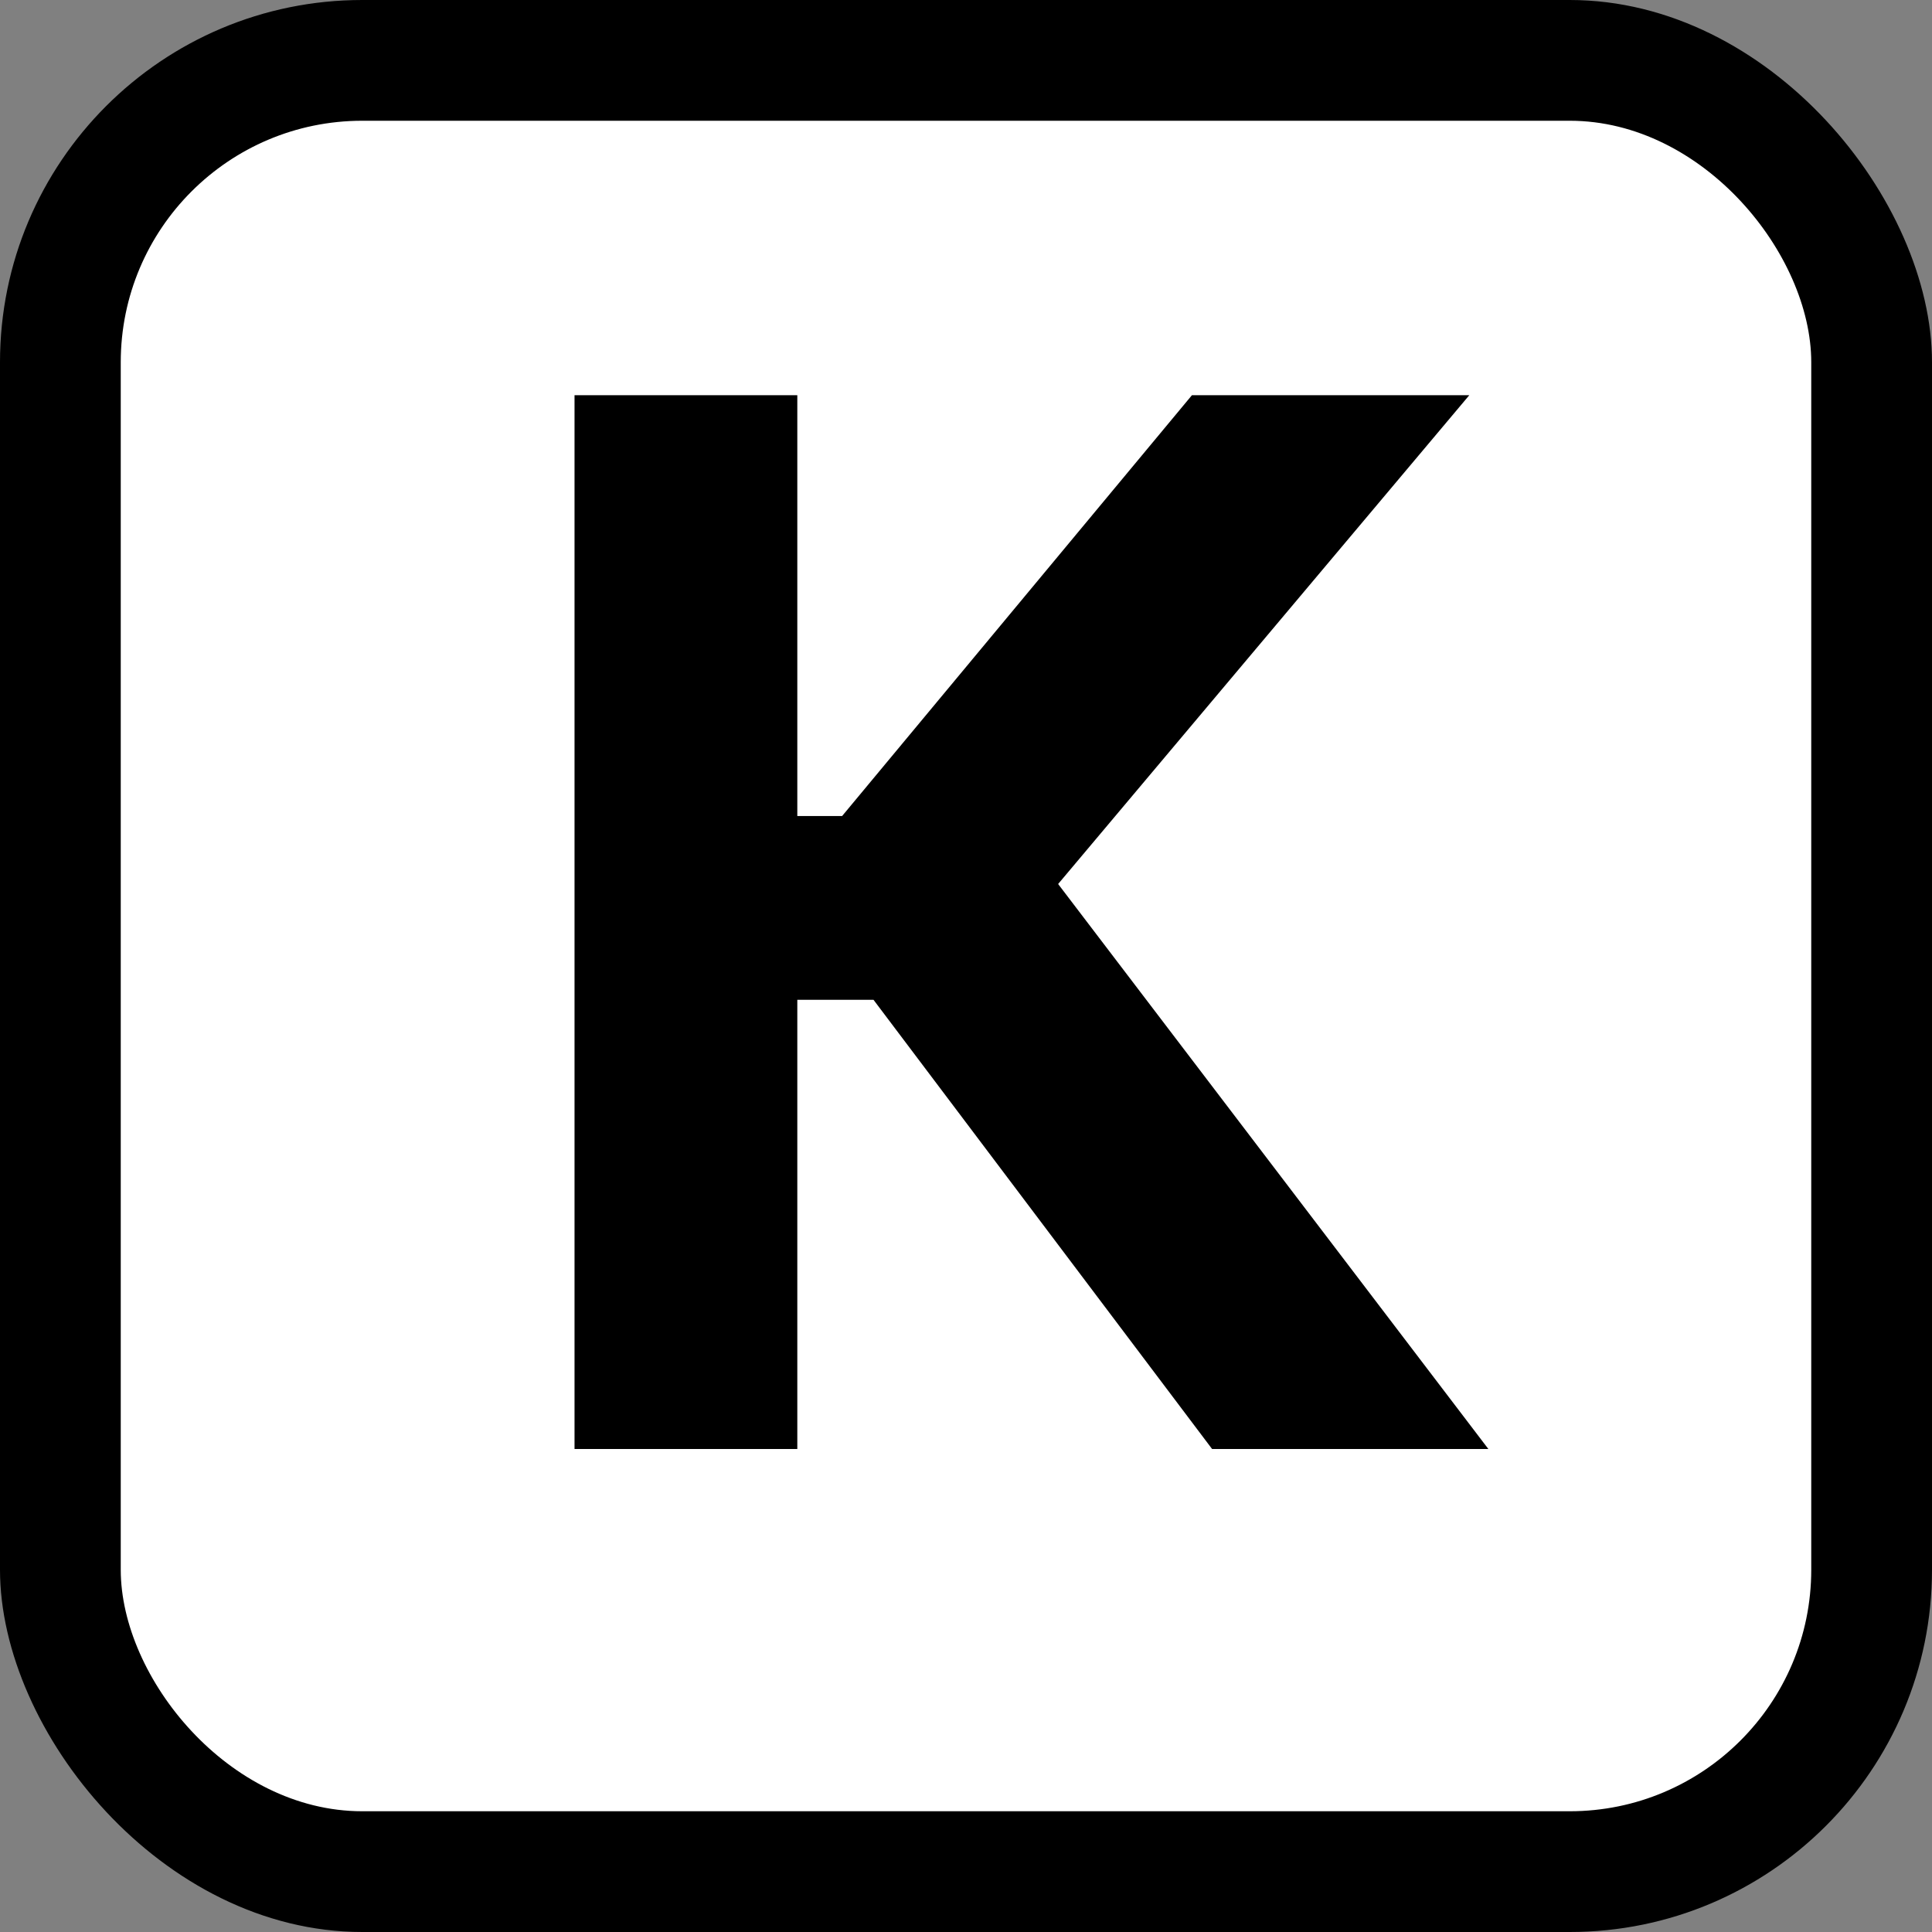 <svg width="16" height="16" viewBox="0 0 16 16" fill="none" xmlns="http://www.w3.org/2000/svg">
<rect x="0" y="0" width="16" height="16" fill="#808080" stroke="none"/>
<rect width="16" height="16" rx="3" fill="black"/>
<rect x="1" y="1" width="14" height="14" rx="2" fill="white"/>
<path d="M10.038 12L7.234 8.28H6.603V12H4.758V3.273H6.603V6.758H6.974L9.871 3.273H12.168L8.763 7.321L12.326 12H10.038Z" fill="black"/>
</svg>
